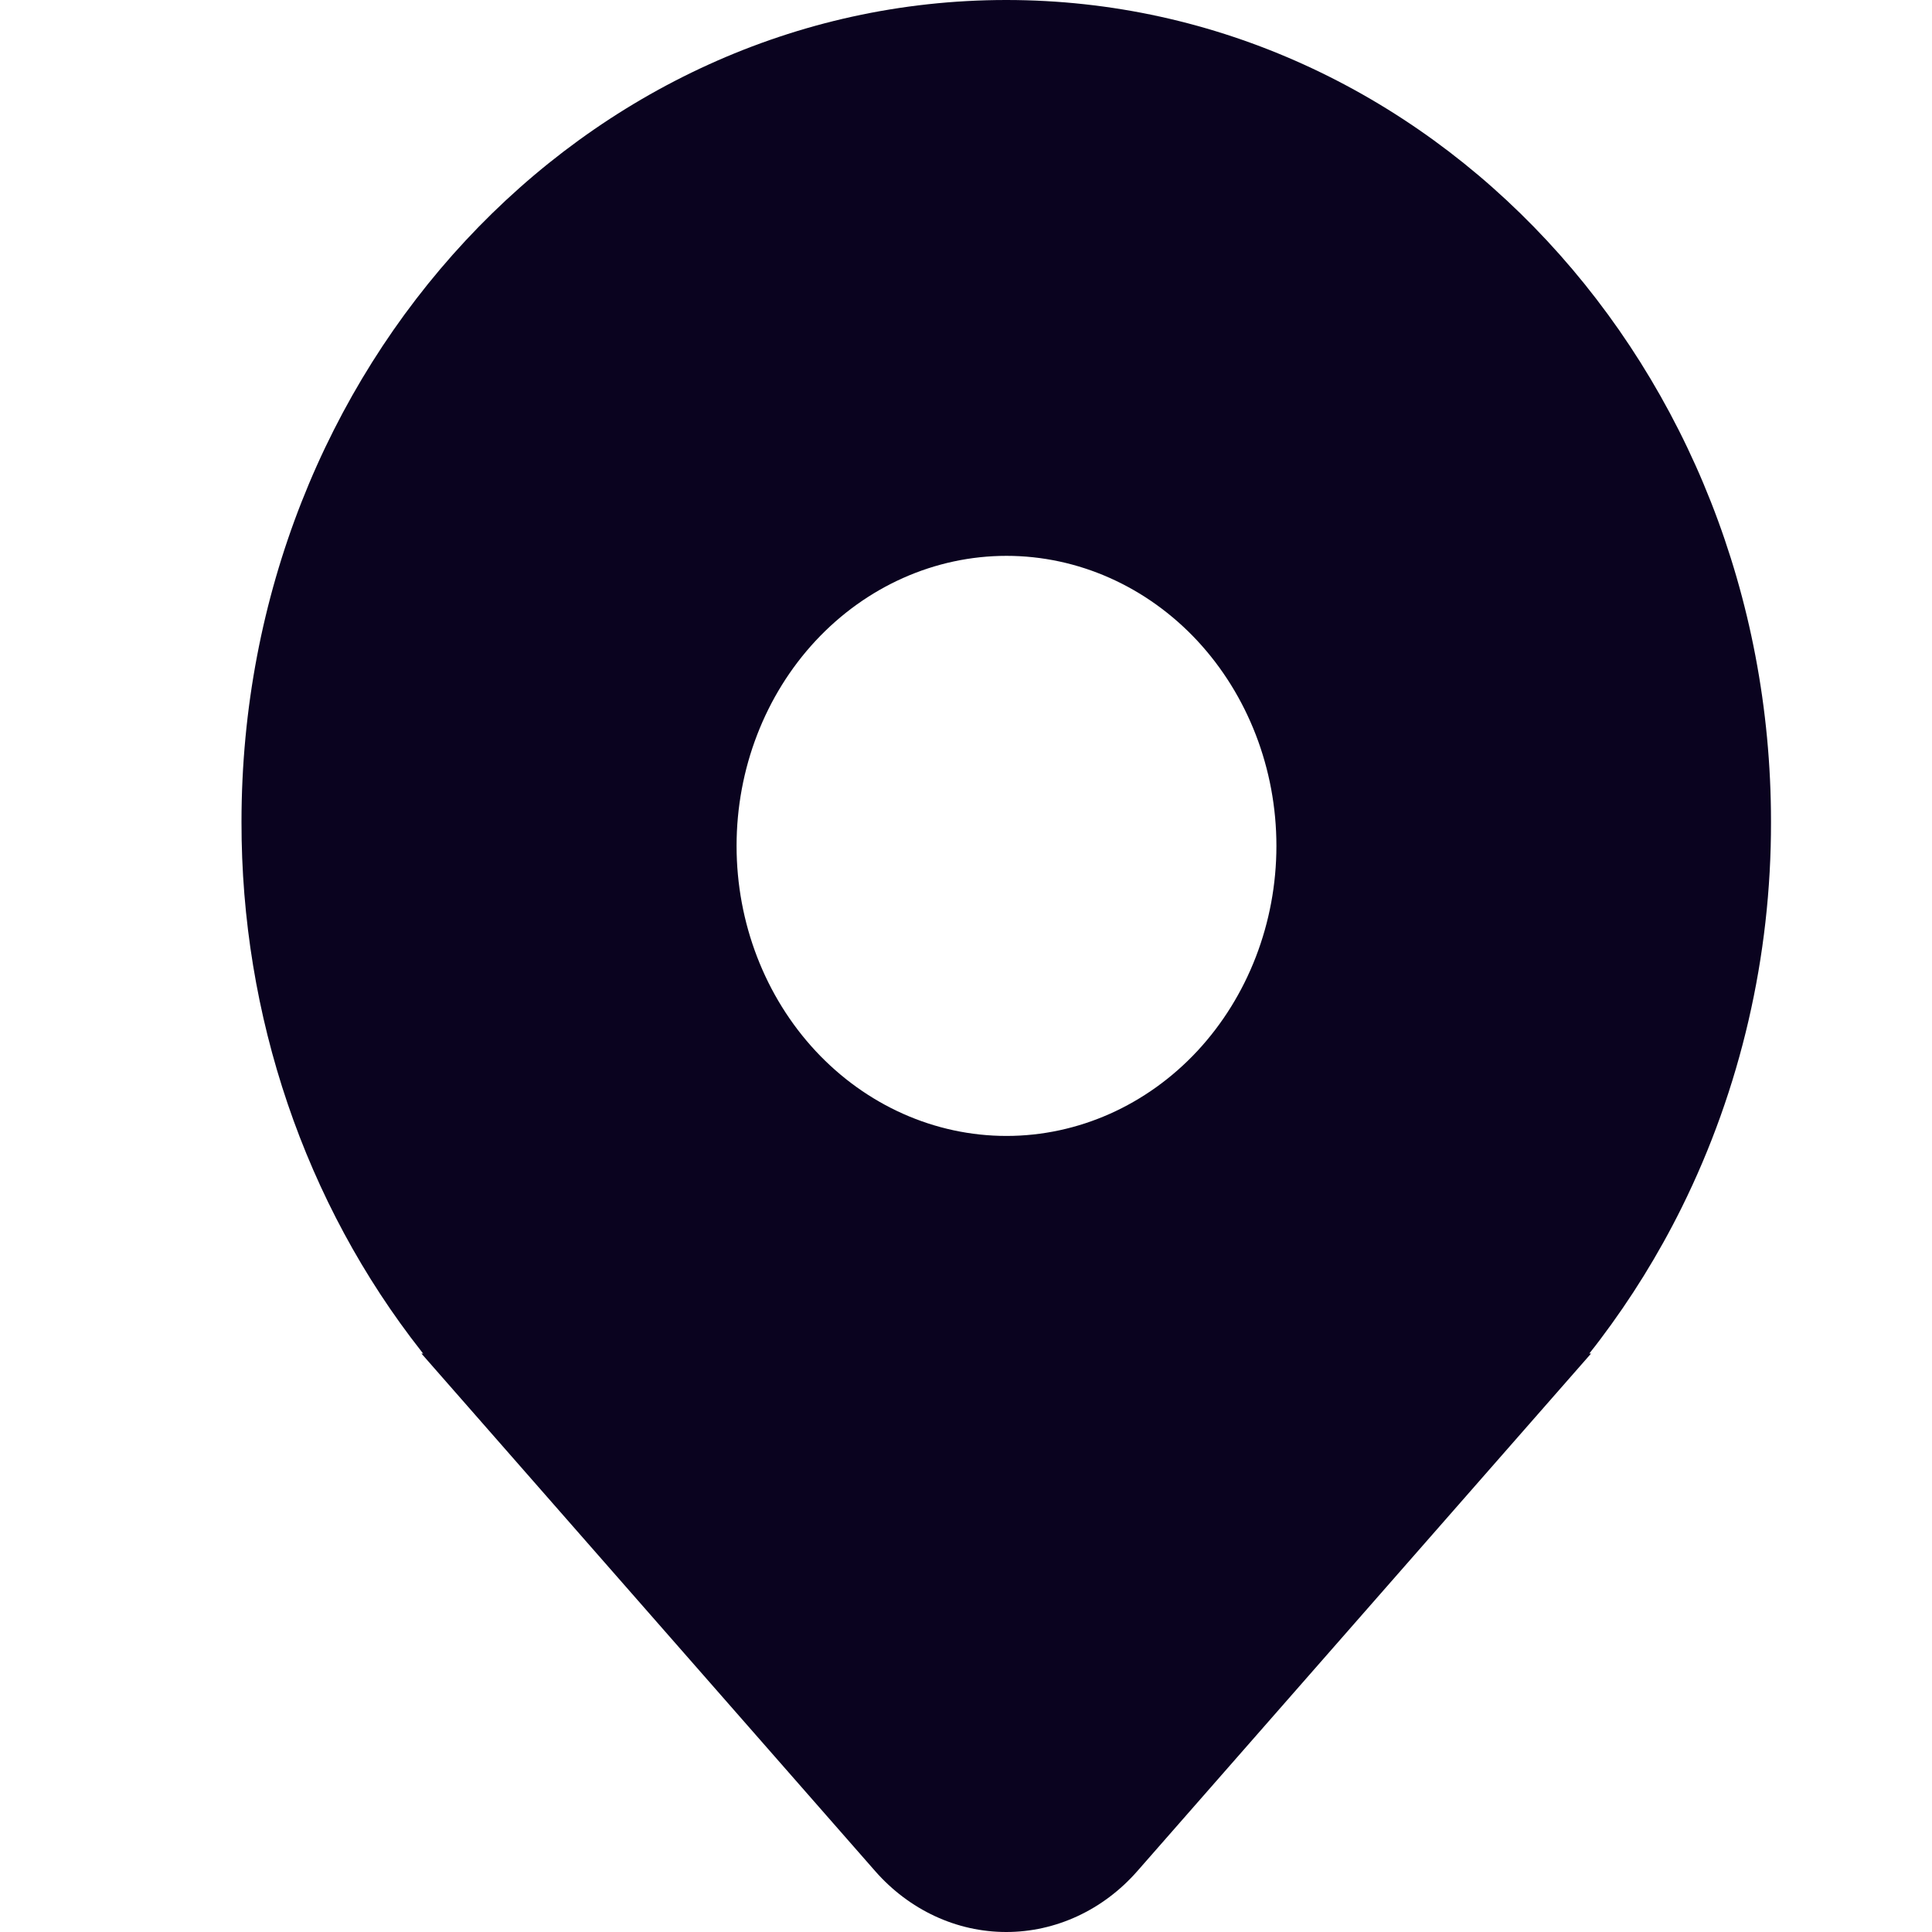 <svg width="24" height="24" viewBox="0 0 24 24" fill="none" xmlns="http://www.w3.org/2000/svg">
<path d="M20.891 15C21.622 13.525 22.003 11.88 22 10.208C22 4.57 17.747 0 12.5 0C7.253 0 3 4.57 3 10.208C2.996 12.617 3.788 14.948 5.235 16.787L5.246 16.802L5.257 16.814H5.235L10.873 23.245C11.082 23.483 11.334 23.673 11.614 23.803C11.893 23.933 12.195 24 12.5 24C12.805 24 13.106 23.933 13.386 23.803C13.666 23.673 13.918 23.483 14.127 23.245L19.765 16.814H19.744L19.752 16.802L19.753 16.801C19.794 16.75 19.834 16.698 19.874 16.645C20.261 16.133 20.602 15.583 20.891 15ZM12.503 14.111C11.614 14.111 10.761 13.731 10.132 13.056C9.503 12.38 9.15 11.464 9.15 10.508C9.15 9.552 9.503 8.636 10.132 7.96C10.761 7.285 11.614 6.905 12.503 6.905C13.392 6.905 14.245 7.285 14.874 7.96C15.502 8.636 15.856 9.552 15.856 10.508C15.856 11.464 15.502 12.38 14.874 13.056C14.245 13.731 13.392 14.111 12.503 14.111Z" fill="#0A031F"/>
</svg>
